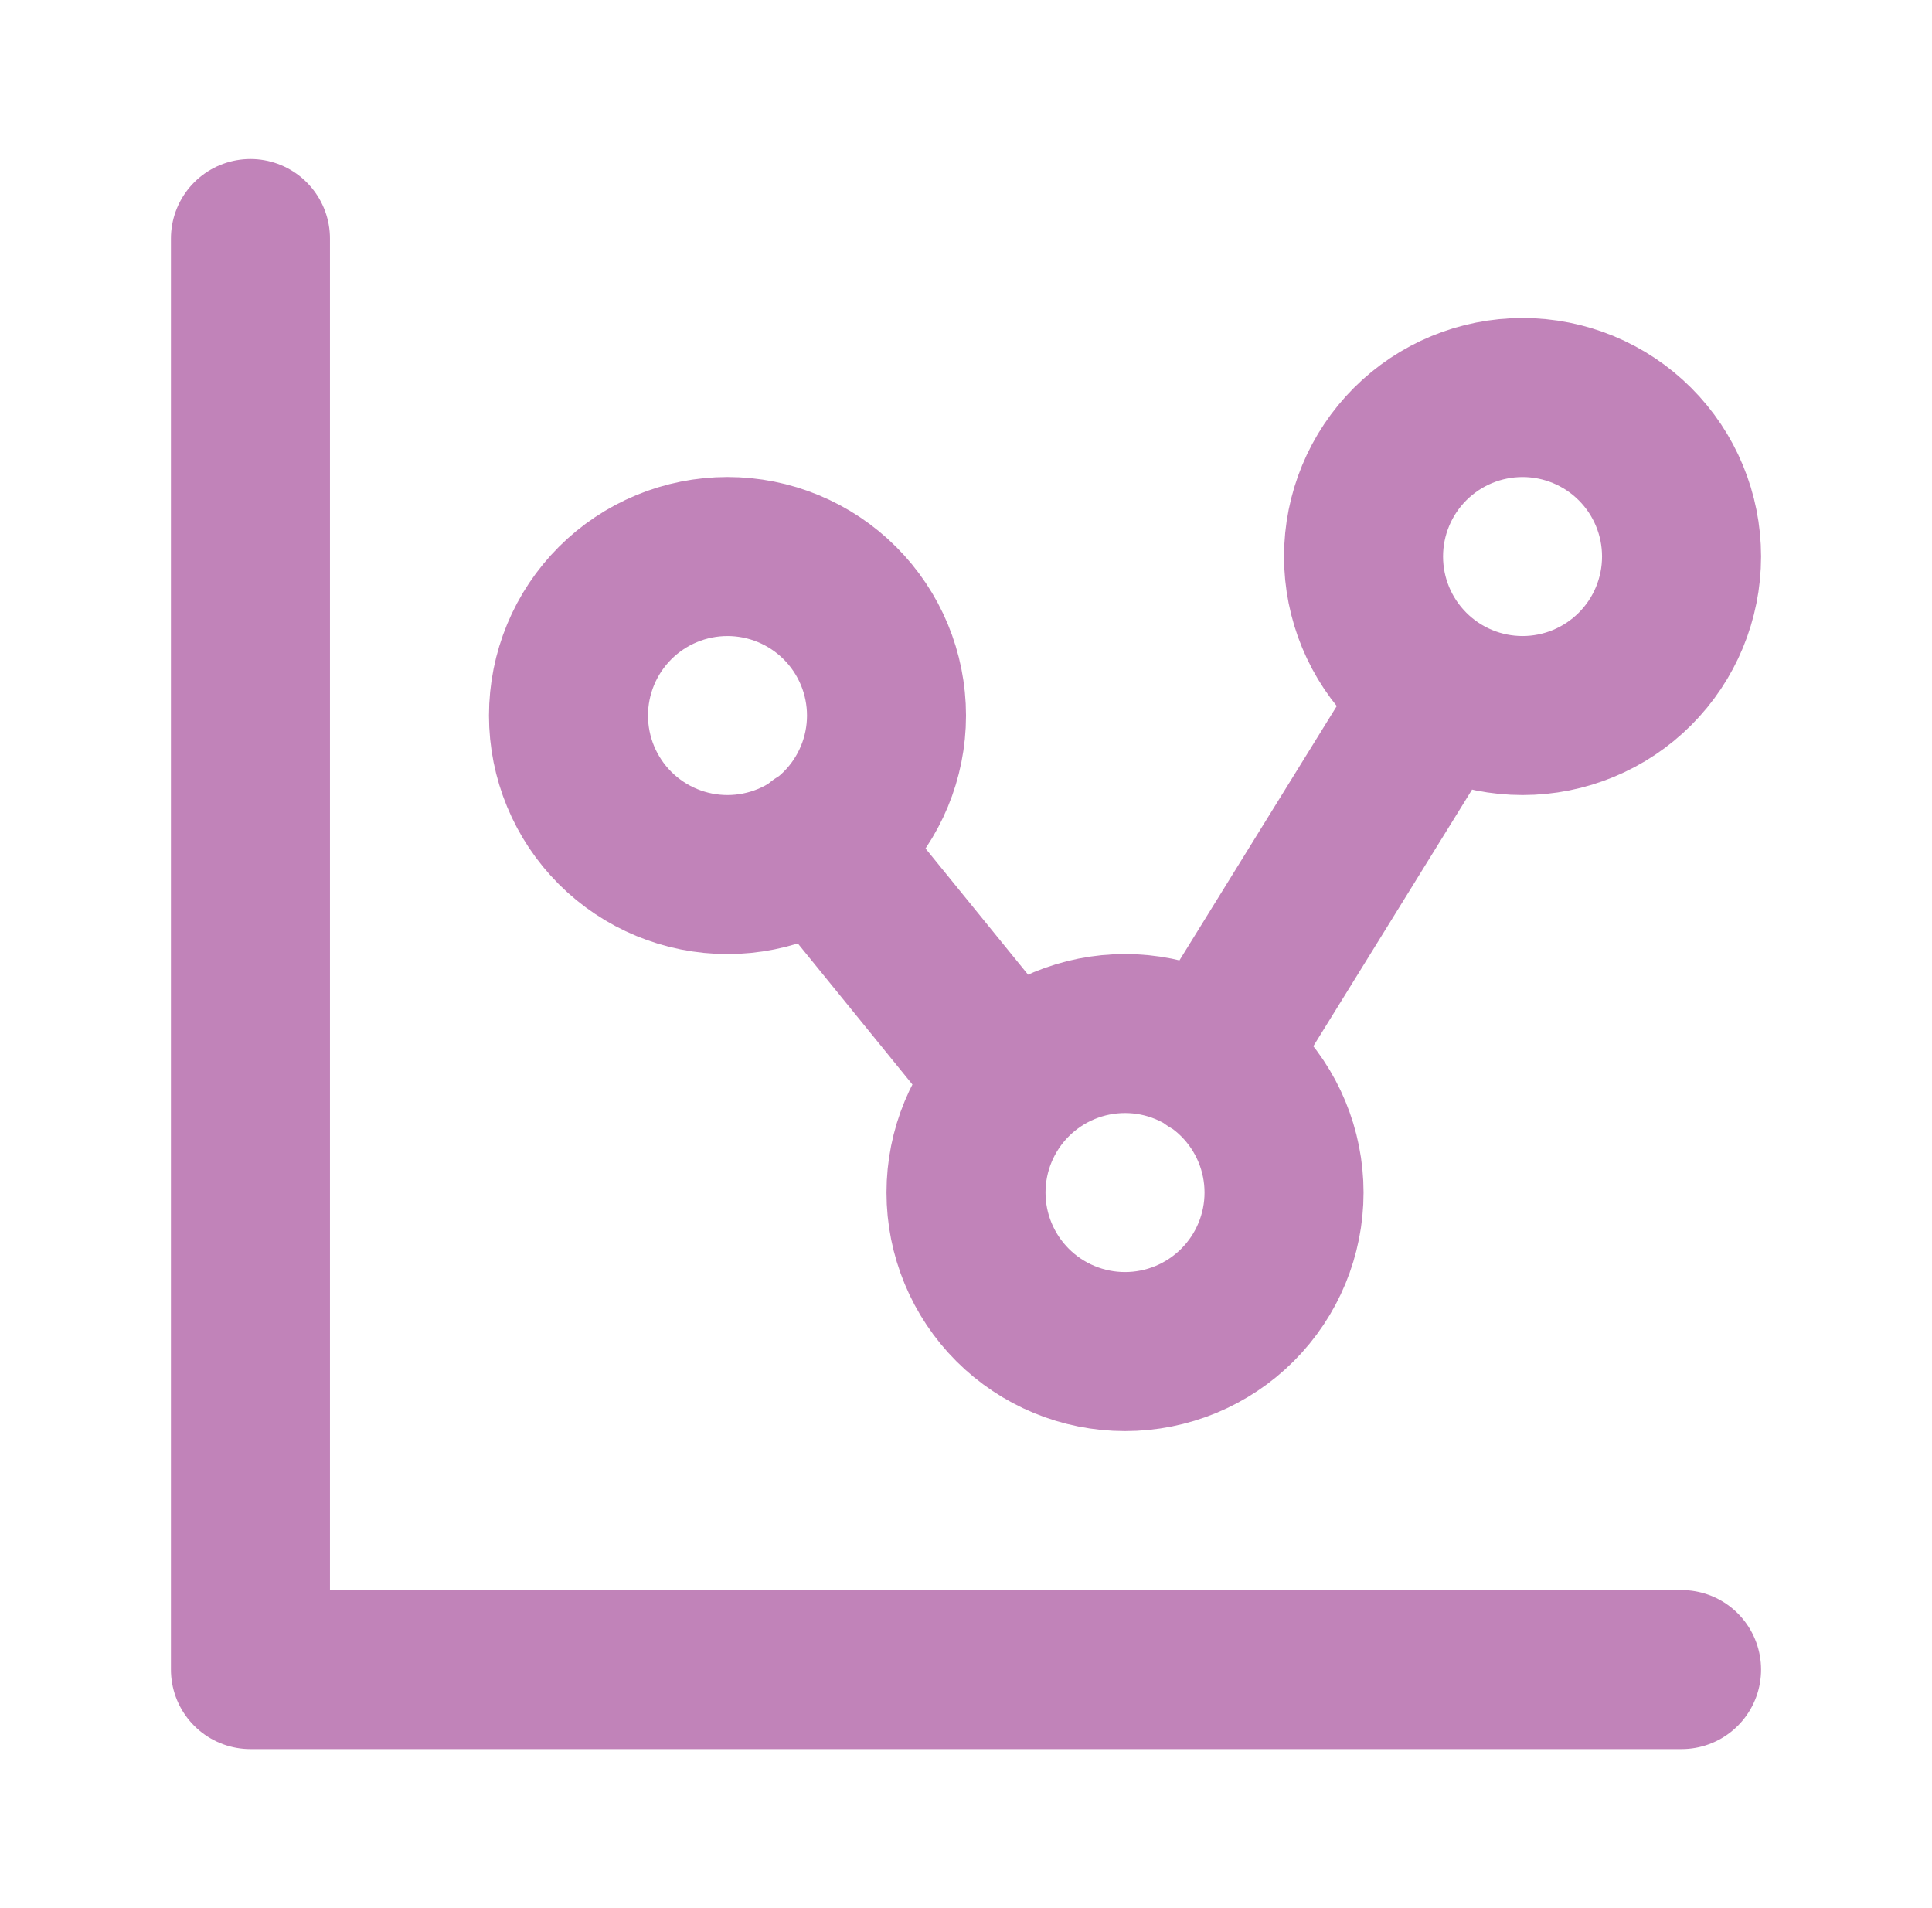 <svg width="81" height="80" viewBox="0 0 81 80" fill="none" xmlns="http://www.w3.org/2000/svg">
<path d="M10.5 10V70H70.5" stroke="#C183B9" stroke-width="6.667" stroke-linecap="round" stroke-linejoin="round"/>
<path d="M34.367 35.4L42.167 45M50.794 44.427L60.25 29.14M23.834 30C23.834 31.768 24.536 33.464 25.786 34.714C27.036 35.964 28.732 36.667 30.5 36.667C32.268 36.667 33.964 35.964 35.214 34.714C36.464 33.464 37.167 31.768 37.167 30C37.167 28.232 36.464 26.536 35.214 25.286C33.964 24.036 32.268 23.333 30.5 23.333C28.732 23.333 27.036 24.036 25.786 25.286C24.536 26.536 23.834 28.232 23.834 30ZM57.167 23.333C57.167 25.101 57.869 26.797 59.12 28.047C60.37 29.298 62.065 30 63.834 30C65.602 30 67.297 29.298 68.547 28.047C69.798 26.797 70.5 25.101 70.5 23.333C70.5 21.565 69.798 19.869 68.547 18.619C67.297 17.369 65.602 16.667 63.834 16.667C62.065 16.667 60.37 17.369 59.12 18.619C57.869 19.869 57.167 21.565 57.167 23.333ZM40.5 50C40.5 51.768 41.203 53.464 42.453 54.714C43.703 55.964 45.399 56.667 47.167 56.667C48.935 56.667 50.631 55.964 51.881 54.714C53.131 53.464 53.834 51.768 53.834 50C53.834 48.232 53.131 46.536 51.881 45.286C50.631 44.036 48.935 43.333 47.167 43.333C45.399 43.333 43.703 44.036 42.453 45.286C41.203 46.536 40.5 48.232 40.5 50Z" stroke="#C183B9" stroke-width="6.667" stroke-linecap="round" stroke-linejoin="round"/>
</svg>
